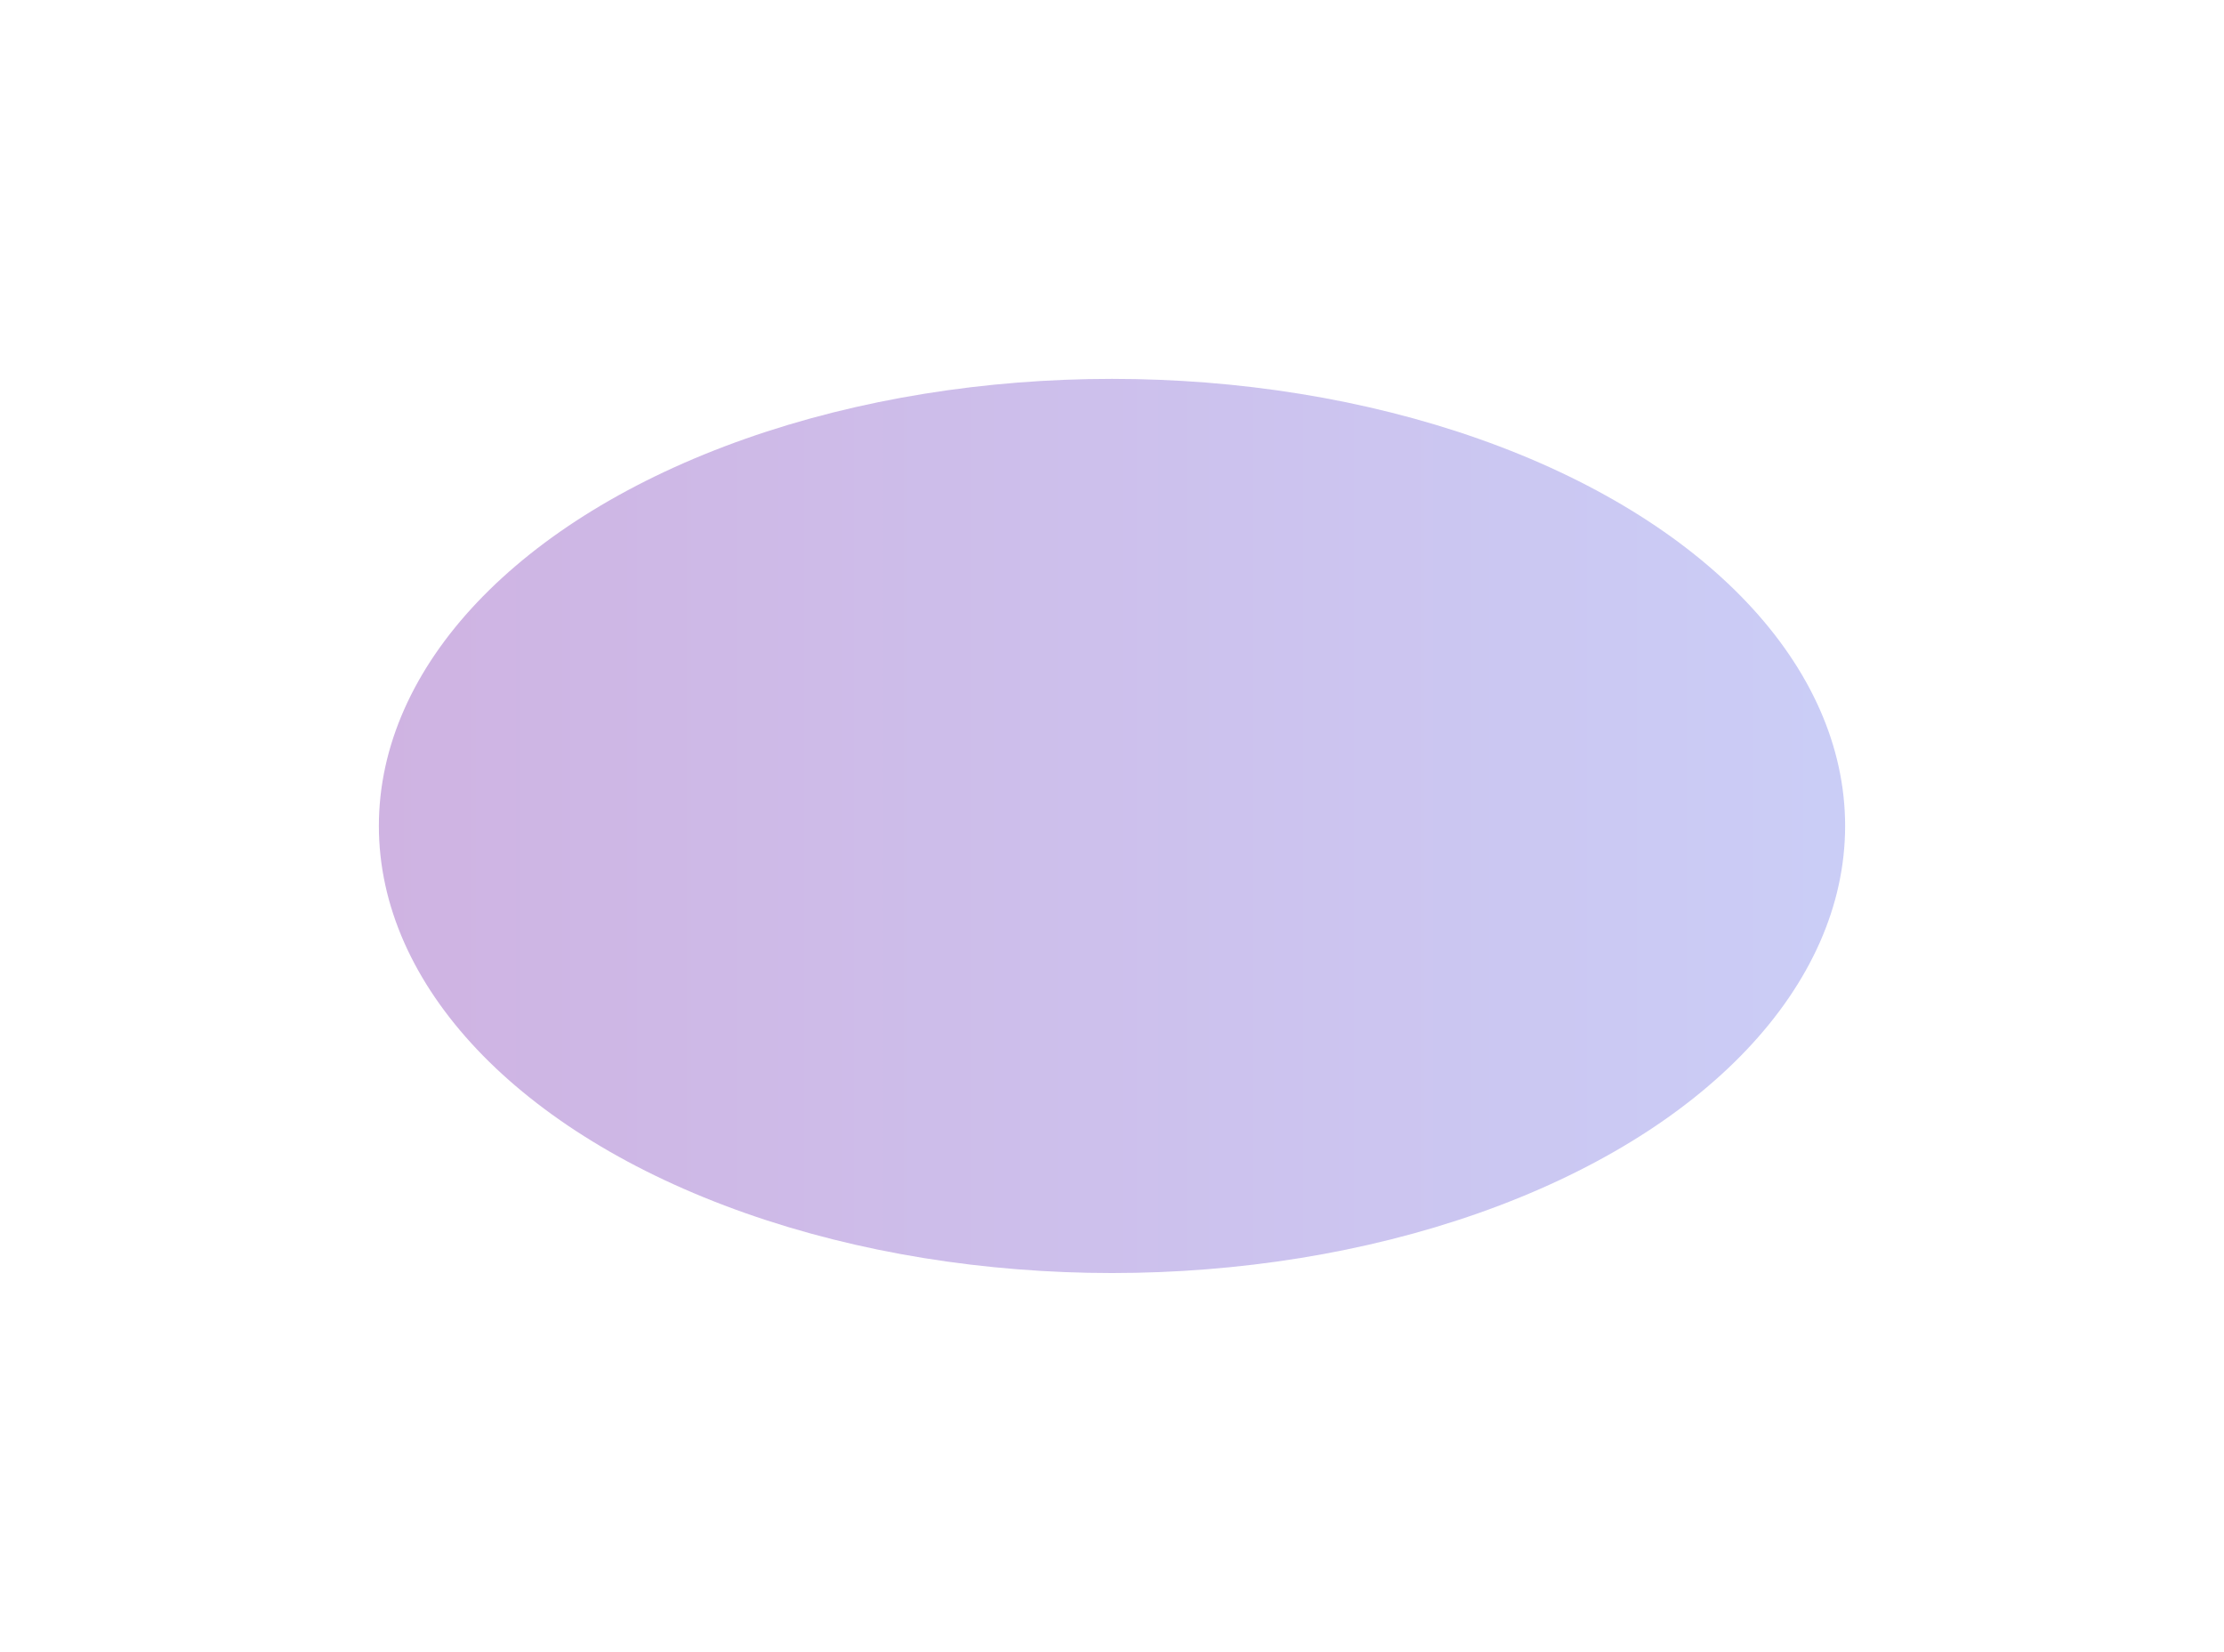 <?xml version="1.0" encoding="utf-8"?>
<svg xmlns="http://www.w3.org/2000/svg" fill="none" height="100%" overflow="visible" preserveAspectRatio="none" style="display: block;" viewBox="0 0 1174 872" width="100%">
<g filter="url(#filter0_f_0_22834)" id="Ellipse 135" opacity="0.3">
<ellipse cx="587" cy="436" fill="url(#paint0_linear_0_22834)" rx="387" ry="236"/>
</g>
<defs>
<filter color-interpolation-filters="sRGB" filterUnits="userSpaceOnUse" height="872" id="filter0_f_0_22834" width="1174" x="0" y="0">
<feFlood flood-opacity="0" result="BackgroundImageFix"/>
<feBlend in="SourceGraphic" in2="BackgroundImageFix" mode="normal" result="shape"/>
<feGaussianBlur result="effect1_foregroundBlur_0_22834" stdDeviation="100"/>
</filter>
<linearGradient gradientUnits="userSpaceOnUse" id="paint0_linear_0_22834" x1="200" x2="974" y1="436" y2="436">
<stop stop-color="#5E009E"/>
<stop offset="1" stop-color="#4E58E2"/>
</linearGradient>
</defs>
</svg>